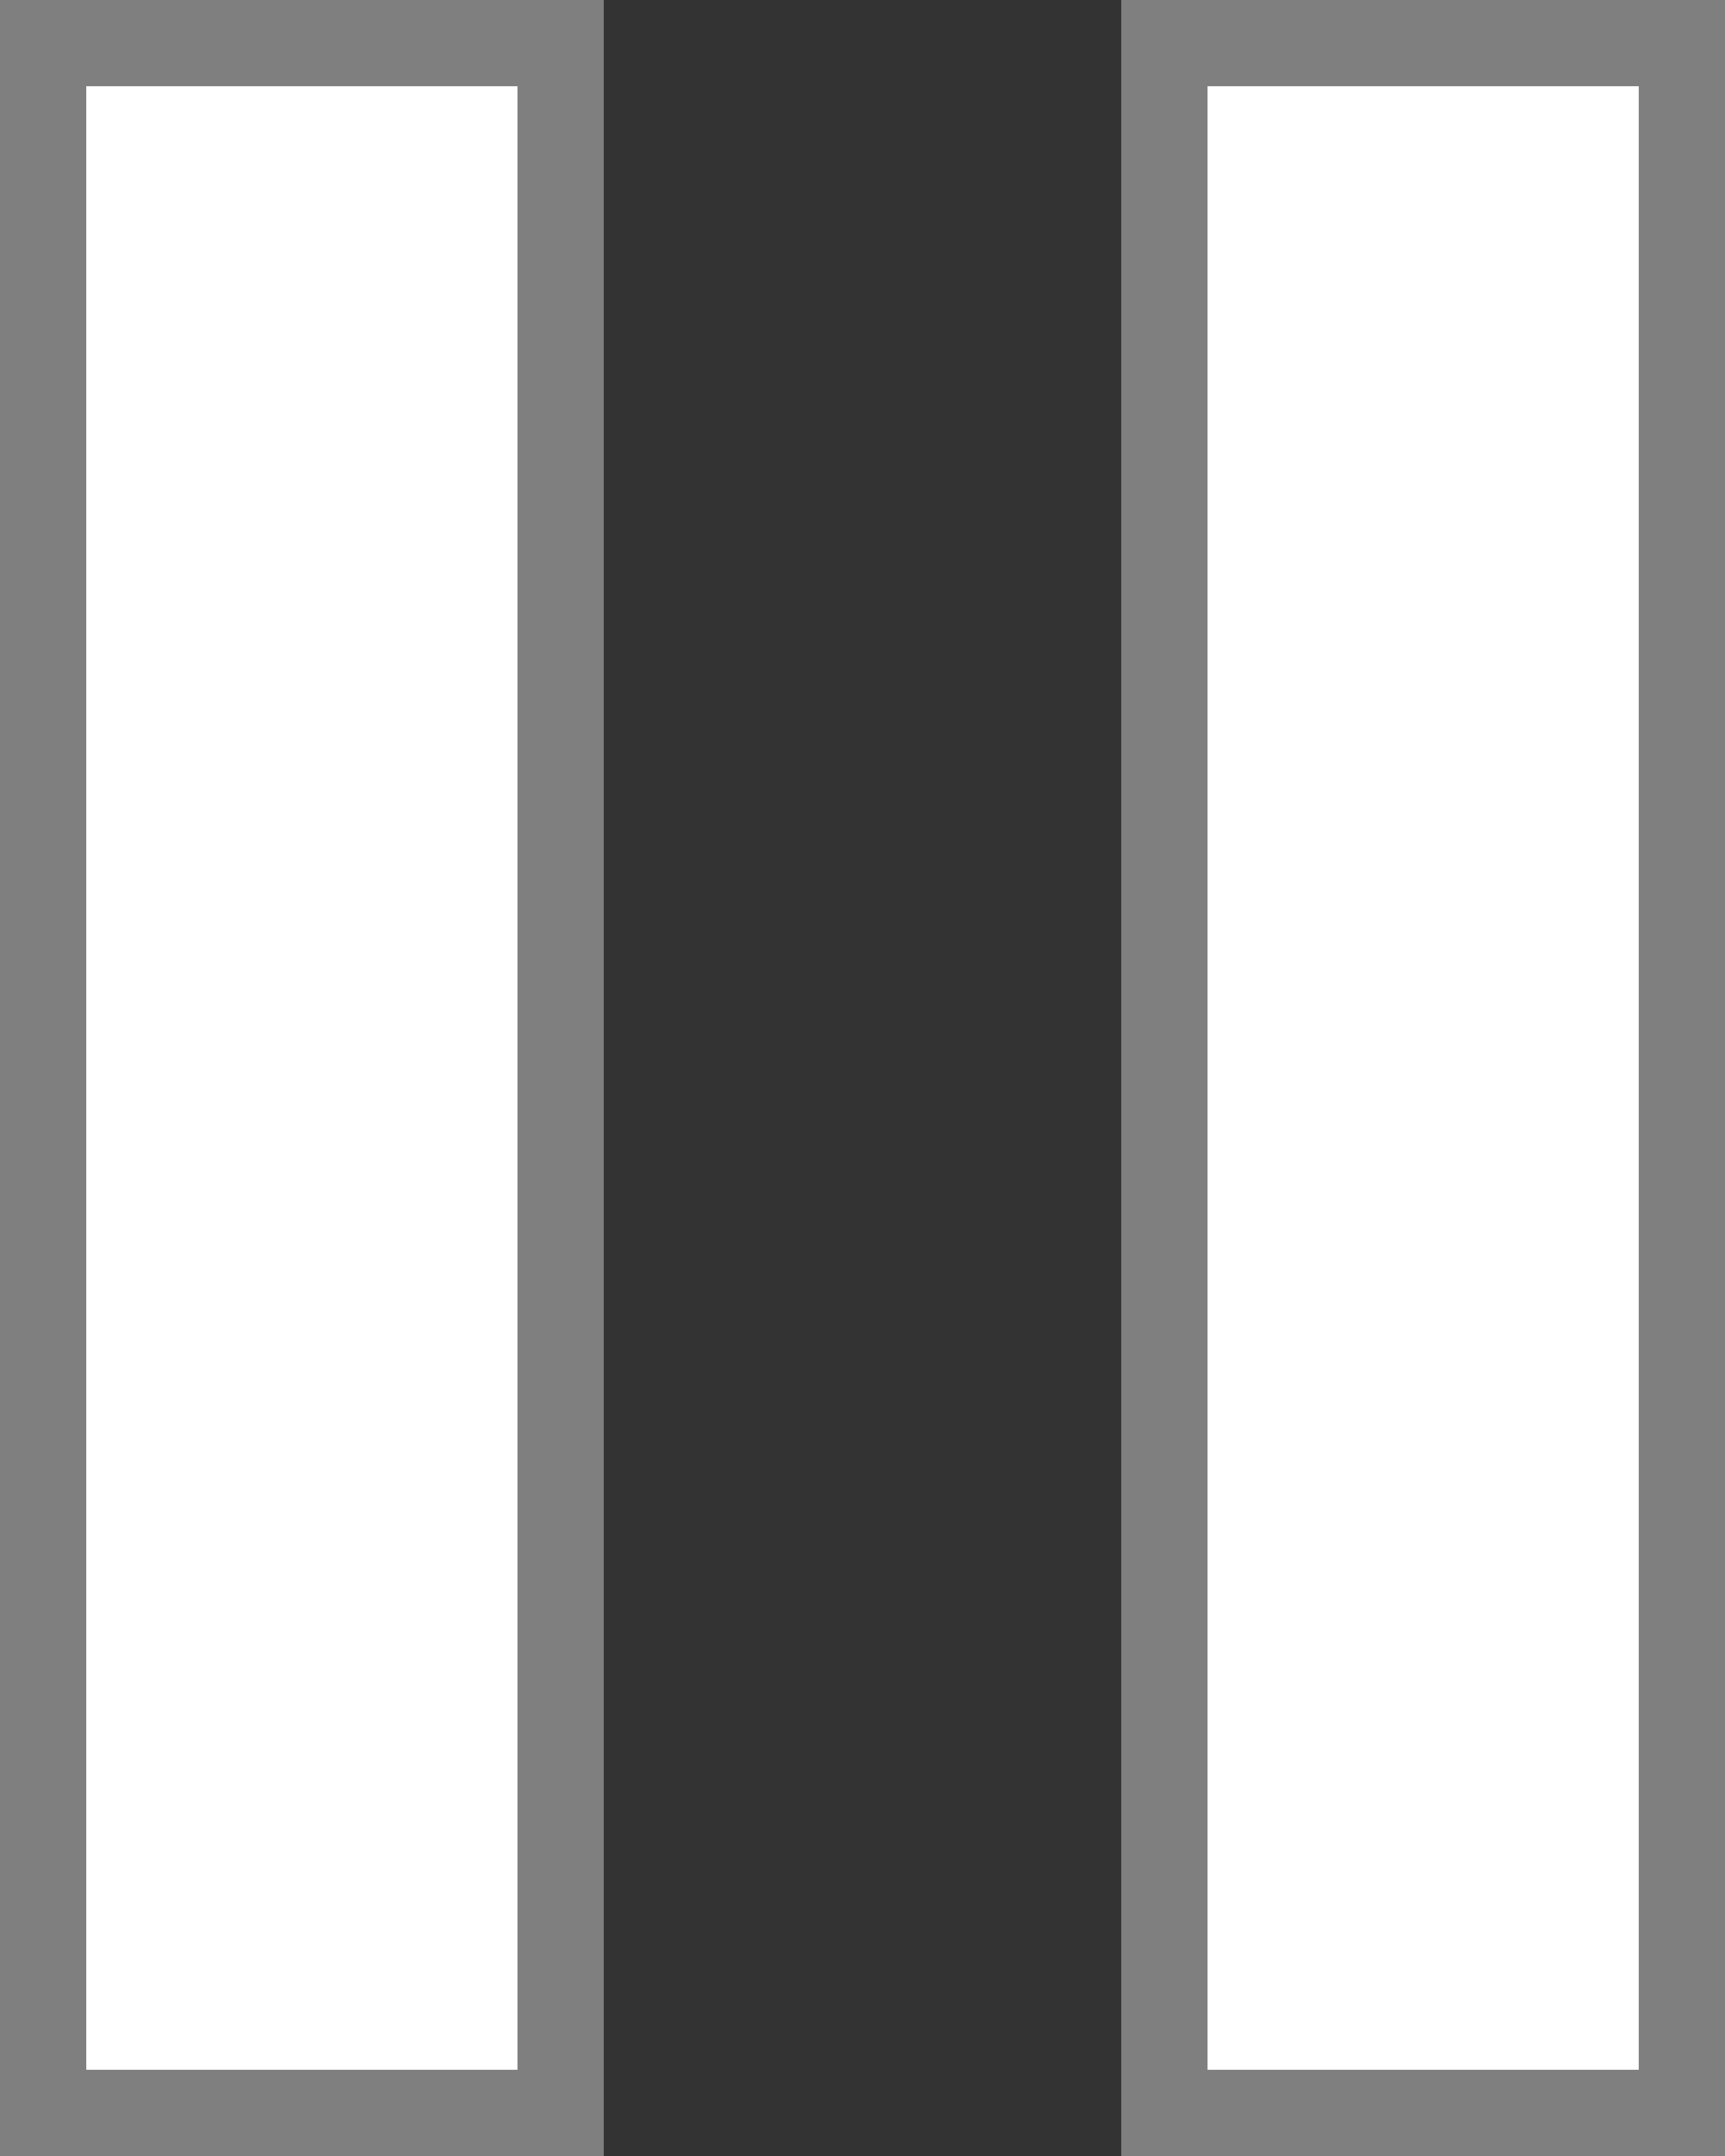 <?xml version="1.0" encoding="UTF-8"?>
<svg width="20px" height="25px" viewBox="0 0 20 25" version="1.1" xmlns="http://www.w3.org/2000/svg" xmlns:xlink="http://www.w3.org/1999/xlink">
    <rect x="0" y="0" width="20" height="25" fill="#333333" stroke="none"/>
    <!-- Generator: Sketch 51.3 (57544) - http://www.bohemiancoding.com/sketch -->
    <title>icon-pause</title>
    <desc>Created with Sketch.</desc>
    <defs></defs>
    <g id="1.0_Homepage---desktop-–-v5.1" stroke="none" stroke-width="1" fill="none" fill-rule="evenodd">
        <g id="1.0_Homepage---desktop-–-v5.2" transform="translate(-1079, -529)" fill="#FFFFFF" fill-rule="nonzero" stroke="#7F7F7F">
            <path d="M1079.5,529.5 L1079.5,553.5 L1085.5,553.5 L1085.5,529.5 L1079.5,529.5 Z M1092.5,529.5 L1092.5,553.5 L1098.5,553.5 L1098.5,529.5 L1092.5,529.5 Z" id="icon-pause"></path>
        </g>
    </g>
</svg>